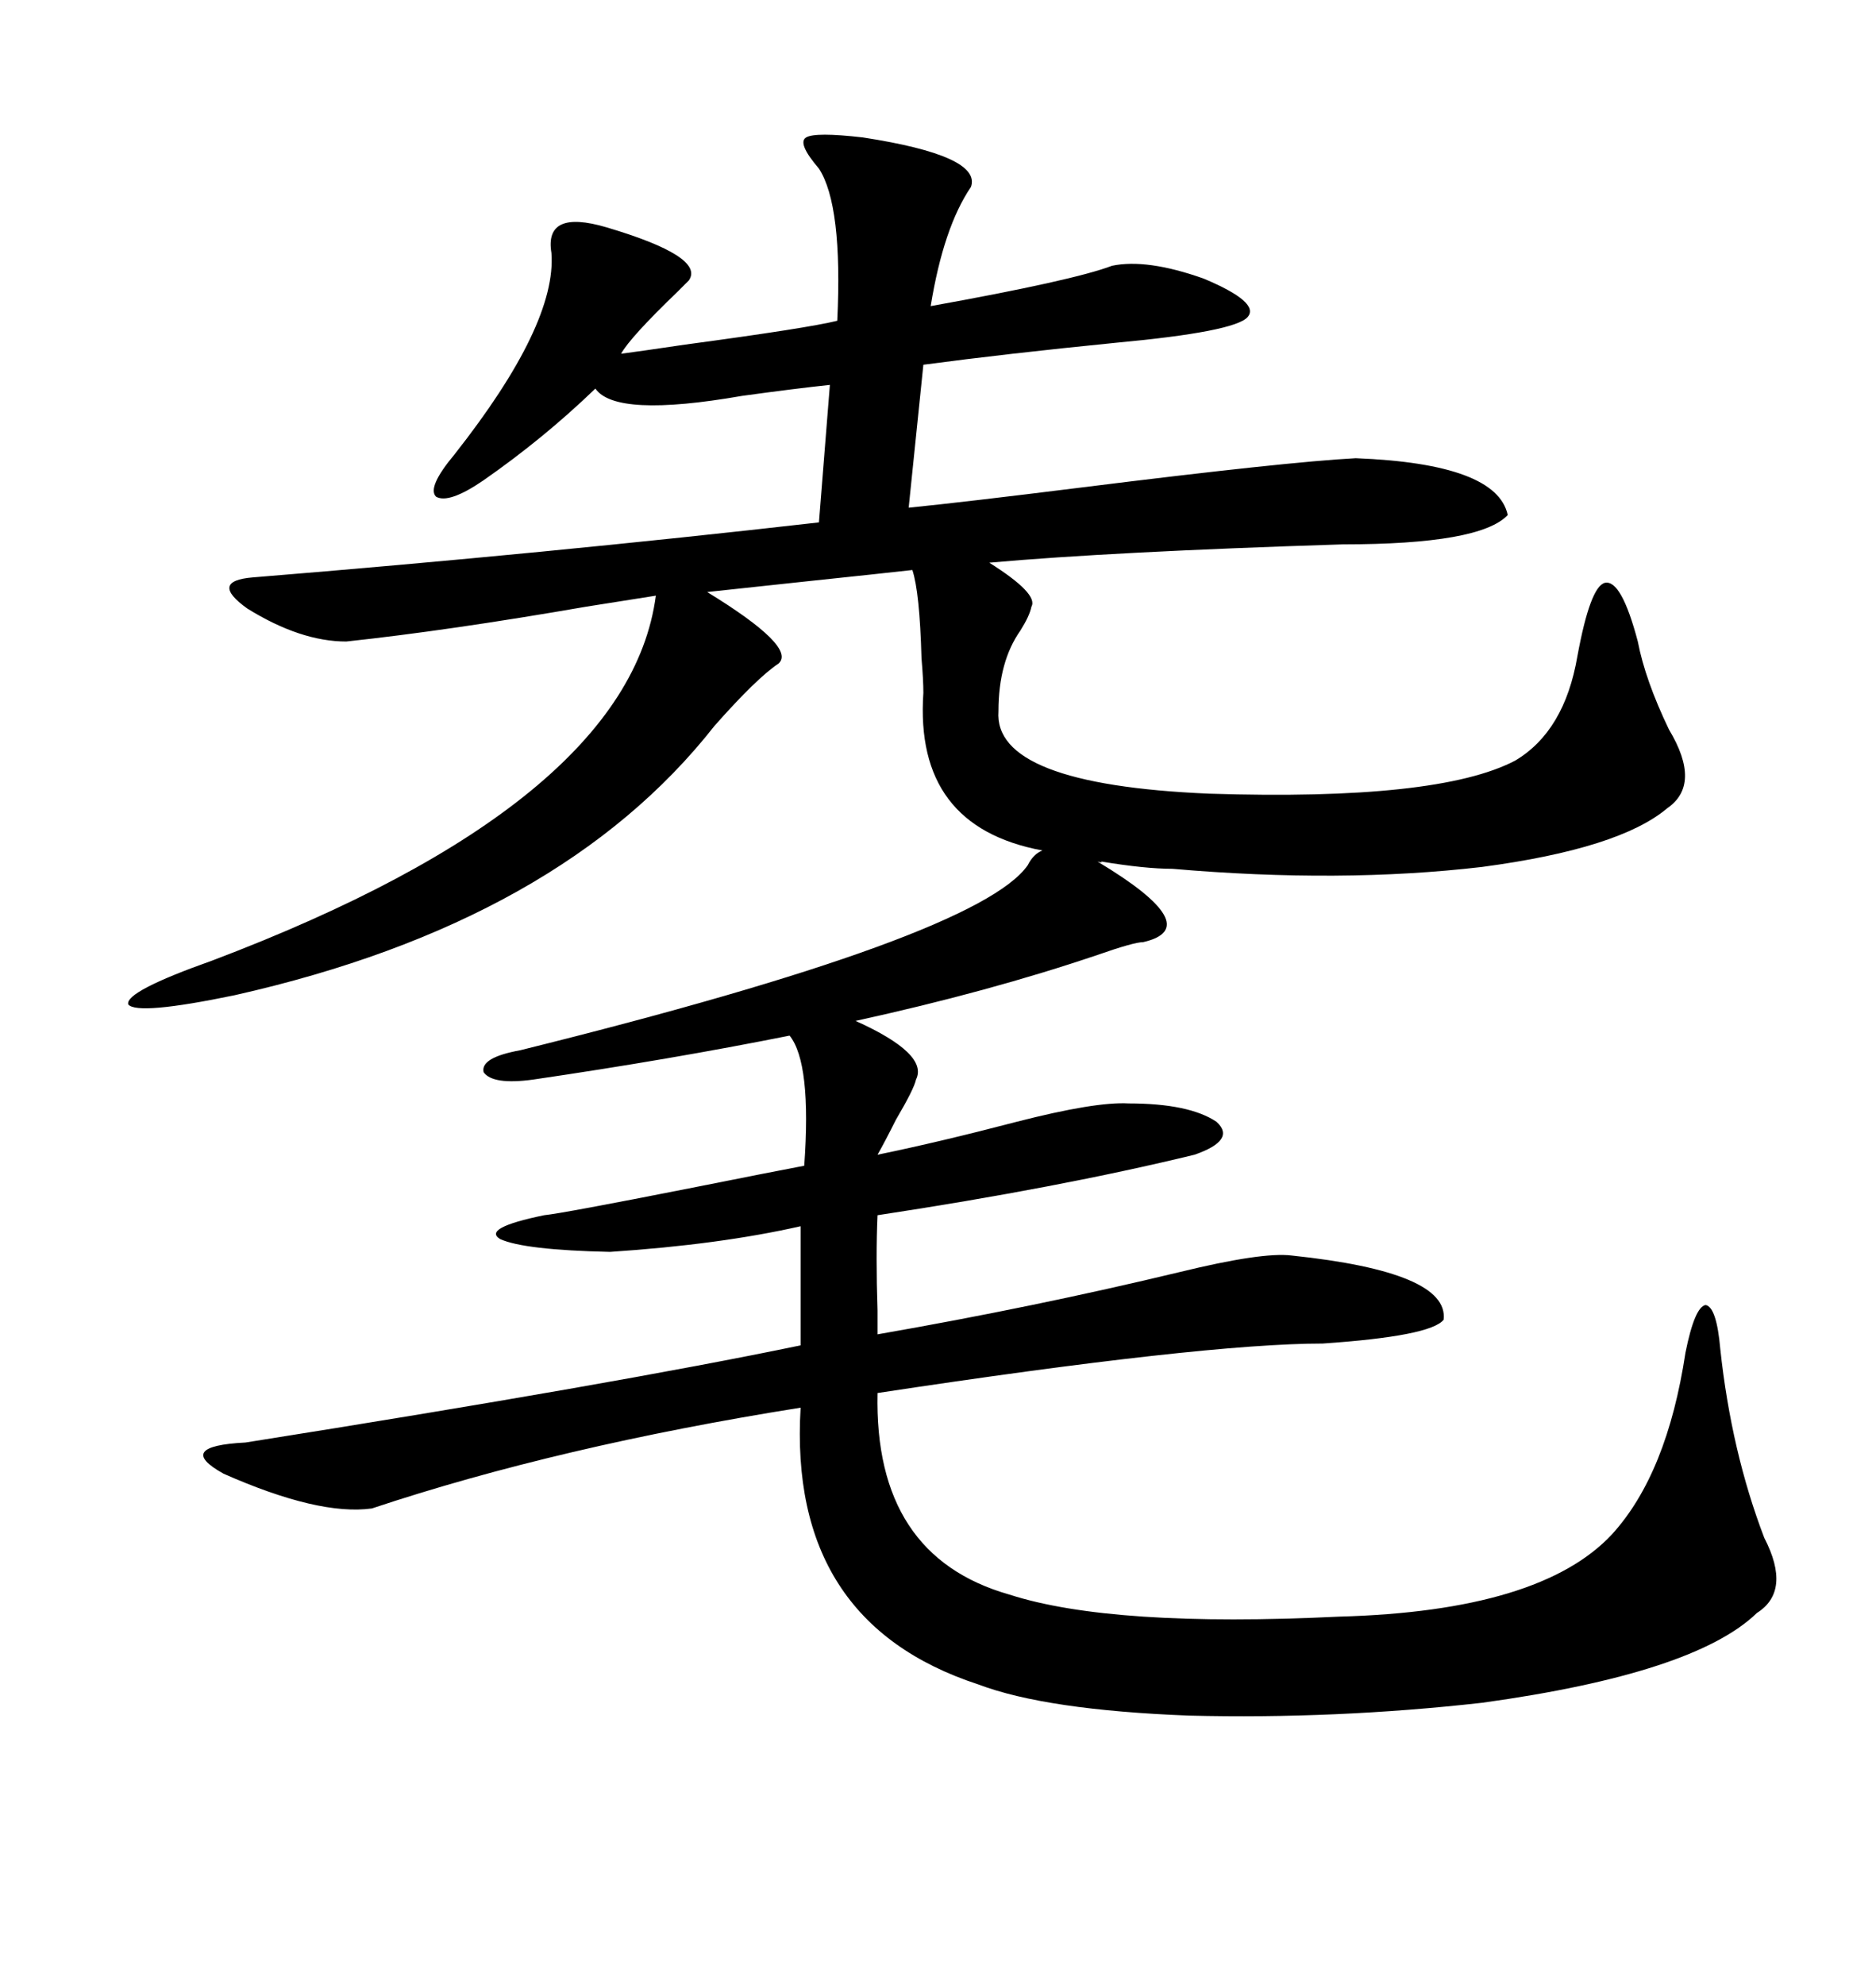 <svg xmlns="http://www.w3.org/2000/svg" xmlns:xlink="http://www.w3.org/1999/xlink" width="300" height="317.285"><path d="M164.36 138.28L164.36 138.28Q165.23 136.52 166.70 135.94L166.70 135.94Q146.19 132.13 147.66 110.74L147.66 110.74Q147.66 108.69 147.36 105.18L147.36 105.18Q147.07 94.63 145.90 91.11L145.90 91.11Q140.63 91.70 129.49 92.87L129.49 92.87Q118.65 94.04 113.09 94.63L113.09 94.63Q127.44 103.42 124.51 106.05L124.51 106.05Q121.00 108.40 114.26 116.02L114.26 116.02Q89.65 147.36 37.50 159.08L37.50 159.08Q21.97 162.30 20.51 160.55L20.51 160.55Q19.92 158.50 33.98 153.52L33.98 153.52Q100.49 128.32 104.88 95.21L104.88 95.21Q101.07 95.80 93.75 96.97L93.75 96.97Q71.78 100.78 55.37 102.54L55.37 102.54Q48.05 102.54 39.55 97.27L39.55 97.27Q33.40 92.87 40.43 92.29L40.43 92.29Q87.30 88.48 130.96 83.50L130.96 83.50L132.71 61.52Q127.15 62.11 118.65 63.28L118.65 63.28Q98.44 66.80 95.21 62.11L95.21 62.11Q87.01 70.02 77.34 76.76L77.34 76.76Q71.78 80.57 69.73 79.39L69.73 79.39Q68.26 77.93 72.66 72.66L72.66 72.66Q89.06 51.86 88.18 40.43L88.18 40.43Q87.01 33.40 96.97 36.33L96.97 36.33Q112.79 41.02 110.16 44.82L110.16 44.82Q109.57 45.41 108.40 46.58L108.40 46.58Q100.78 53.91 99.32 56.54L99.32 56.54Q101.66 56.25 109.57 55.08L109.57 55.08Q129.20 52.44 133.89 51.27L133.89 51.27Q134.77 32.81 130.96 26.95L130.96 26.95Q127.44 22.85 128.91 21.97L128.91 21.97Q130.37 21.09 137.99 21.97L137.99 21.97Q157.03 24.90 155.27 29.88L155.27 29.88Q150.88 36.33 148.83 48.93L148.83 48.93Q171.68 44.82 177.83 42.48L177.83 42.48Q183.40 41.31 192.48 44.53L192.48 44.53Q201.56 48.34 199.51 50.68L199.51 50.68Q197.46 53.03 178.42 54.79L178.42 54.79Q160.84 56.54 147.66 58.30L147.66 58.30L145.31 81.15Q154.10 80.27 172.85 77.93L172.85 77.93Q205.66 73.83 216.80 73.24L216.80 73.24Q239.36 74.12 241.11 82.32L241.11 82.32Q236.72 87.01 214.75 87.01L214.75 87.01Q177.83 88.18 158.20 89.94L158.20 89.94Q166.11 94.92 164.94 96.97L164.94 96.97Q164.65 98.44 163.18 100.78L163.18 100.78Q159.67 105.76 159.67 113.67L159.67 113.67Q158.79 125.39 193.36 126.86L193.36 126.86Q229.98 128.03 242.29 121.58L242.29 121.58Q250.20 116.89 252.25 104.88L252.25 104.88Q254.30 93.75 256.64 93.16L256.64 93.16Q259.28 92.58 261.91 102.54L261.91 102.54Q263.09 108.69 266.89 116.60L266.89 116.60Q272.17 125.39 266.60 129.20L266.60 129.20Q258.98 135.64 237.01 138.57L237.01 138.57Q214.45 141.21 187.50 138.87L187.50 138.87Q183.11 138.87 176.07 137.70L176.07 137.70Q176.37 137.99 175.49 137.70L175.49 137.70Q193.07 148.24 182.81 150.59L182.81 150.59Q181.35 150.59 175.49 152.64L175.49 152.64Q158.20 158.50 136.82 163.18L136.82 163.18Q148.54 168.46 146.48 172.56L146.48 172.56Q146.19 174.02 143.26 179.00L143.26 179.00Q141.50 182.52 140.33 184.57L140.33 184.57Q150.29 182.52 162.60 179.30L162.60 179.30Q175.20 176.07 180.47 176.37L180.47 176.37Q190.14 176.37 194.53 179.30L194.53 179.30Q197.75 182.23 191.02 184.57L191.02 184.57Q169.34 189.84 140.33 194.24L140.33 194.24Q140.04 200.68 140.33 209.47L140.33 209.47Q140.33 212.11 140.33 213.28L140.33 213.28Q165.53 208.89 188.67 203.32L188.67 203.32Q201.86 200.10 206.54 200.68L206.54 200.68Q231.74 203.32 230.86 210.94L230.86 210.94Q228.81 213.57 211.52 214.75L211.52 214.75Q192.48 214.75 140.33 222.66L140.33 222.66Q139.75 248.73 161.43 254.88L161.43 254.88Q177.83 260.16 214.16 258.40L214.16 258.40Q246.39 257.52 257.81 245.21L257.81 245.21Q266.60 235.55 269.53 216.21L269.53 216.21Q271.00 208.89 272.75 208.59L272.75 208.59Q274.51 208.89 275.10 215.63L275.10 215.63Q276.86 232.03 282.13 245.80L282.13 245.80Q286.52 254.30 280.96 257.81L280.96 257.81Q271.00 267.48 237.01 272.17L237.01 272.17Q213.57 274.80 190.14 274.22L190.14 274.22Q167.29 273.34 156.45 269.24L156.45 269.24Q125.98 259.28 128.03 225L128.03 225Q89.36 231.15 59.47 241.11L59.47 241.11Q50.98 242.29 35.74 235.55L35.74 235.55Q27.83 231.15 39.26 230.57L39.26 230.57Q98.44 221.19 128.03 215.04L128.03 215.04L128.03 196.00Q115.14 198.93 97.56 200.10L97.56 200.10Q83.79 199.80 79.98 198.05L79.98 198.05Q77.05 196.29 87.01 194.24L87.01 194.24Q89.94 193.95 110.74 189.84L110.74 189.84Q123.93 187.21 128.61 186.33L128.61 186.33Q129.79 169.92 126.27 165.53L126.27 165.53Q107.23 169.34 85.25 172.56L85.25 172.56Q78.81 173.44 77.34 171.39L77.34 171.39Q76.76 169.04 83.20 167.87L83.20 167.87Q156.45 149.71 164.36 138.28Z"/></svg>